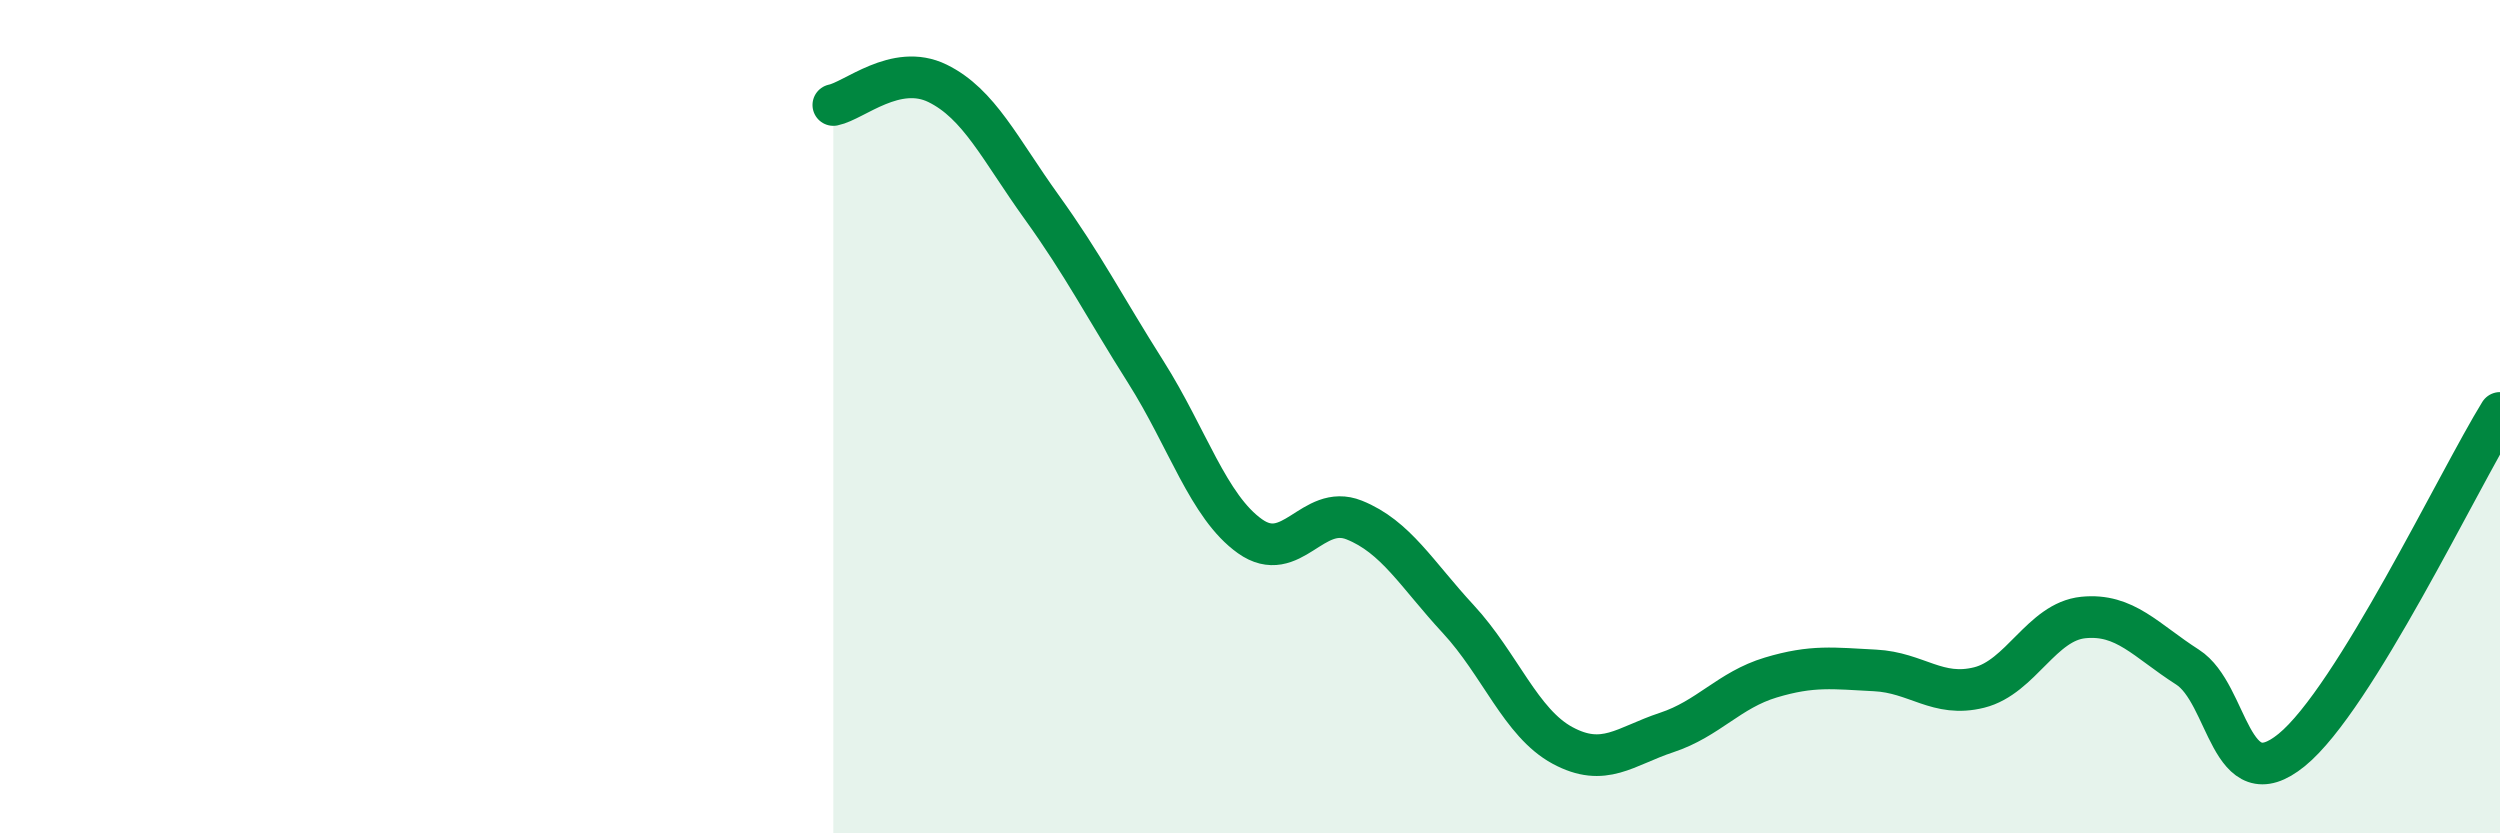 
    <svg width="60" height="20" viewBox="0 0 60 20" xmlns="http://www.w3.org/2000/svg">
      <path
        d="M 20,2.52 C 20.5,2.42 21.5,1.51 22.5,2 C 23.5,2.49 24,3.58 25,4.97 C 26,6.36 26.5,7.35 27.5,8.93 C 28.5,10.51 29,12.16 30,12.87 C 31,13.58 31.5,12.08 32.5,12.48 C 33.5,12.88 34,13.78 35,14.86 C 36,15.94 36.5,17.35 37.5,17.89 C 38.5,18.43 39,17.91 40,17.58 C 41,17.25 41.5,16.56 42.5,16.26 C 43.5,15.96 44,16.04 45,16.09 C 46,16.14 46.5,16.75 47.5,16.5 C 48.5,16.25 49,14.92 50,14.82 C 51,14.72 51.5,15.37 52.5,16.01 C 53.5,16.65 53.5,19.22 55,18 C 56.5,16.78 59,11.53 60,9.91L60 20L20 20Z"
        fill="#008740"
        opacity="0.1"
        stroke-linecap="round"
        stroke-linejoin="round"
      />
      <path
        d="M 20,2.52 C 20.5,2.42 21.5,1.51 22.5,2 C 23.5,2.49 24,3.58 25,4.97 C 26,6.36 26.5,7.35 27.5,8.93 C 28.5,10.51 29,12.16 30,12.87 C 31,13.58 31.5,12.08 32.5,12.48 C 33.5,12.88 34,13.78 35,14.86 C 36,15.94 36.5,17.35 37.5,17.89 C 38.5,18.43 39,17.91 40,17.58 C 41,17.25 41.5,16.56 42.5,16.26 C 43.5,15.96 44,16.04 45,16.09 C 46,16.14 46.5,16.75 47.5,16.5 C 48.5,16.25 49,14.92 50,14.82 C 51,14.72 51.5,15.37 52.5,16.01 C 53.5,16.65 53.5,19.22 55,18 C 56.5,16.78 59,11.53 60,9.91"
        stroke="#008740"
        stroke-width="1"
        fill="none"
        stroke-linecap="round"
        stroke-linejoin="round"
      />
    </svg>
  